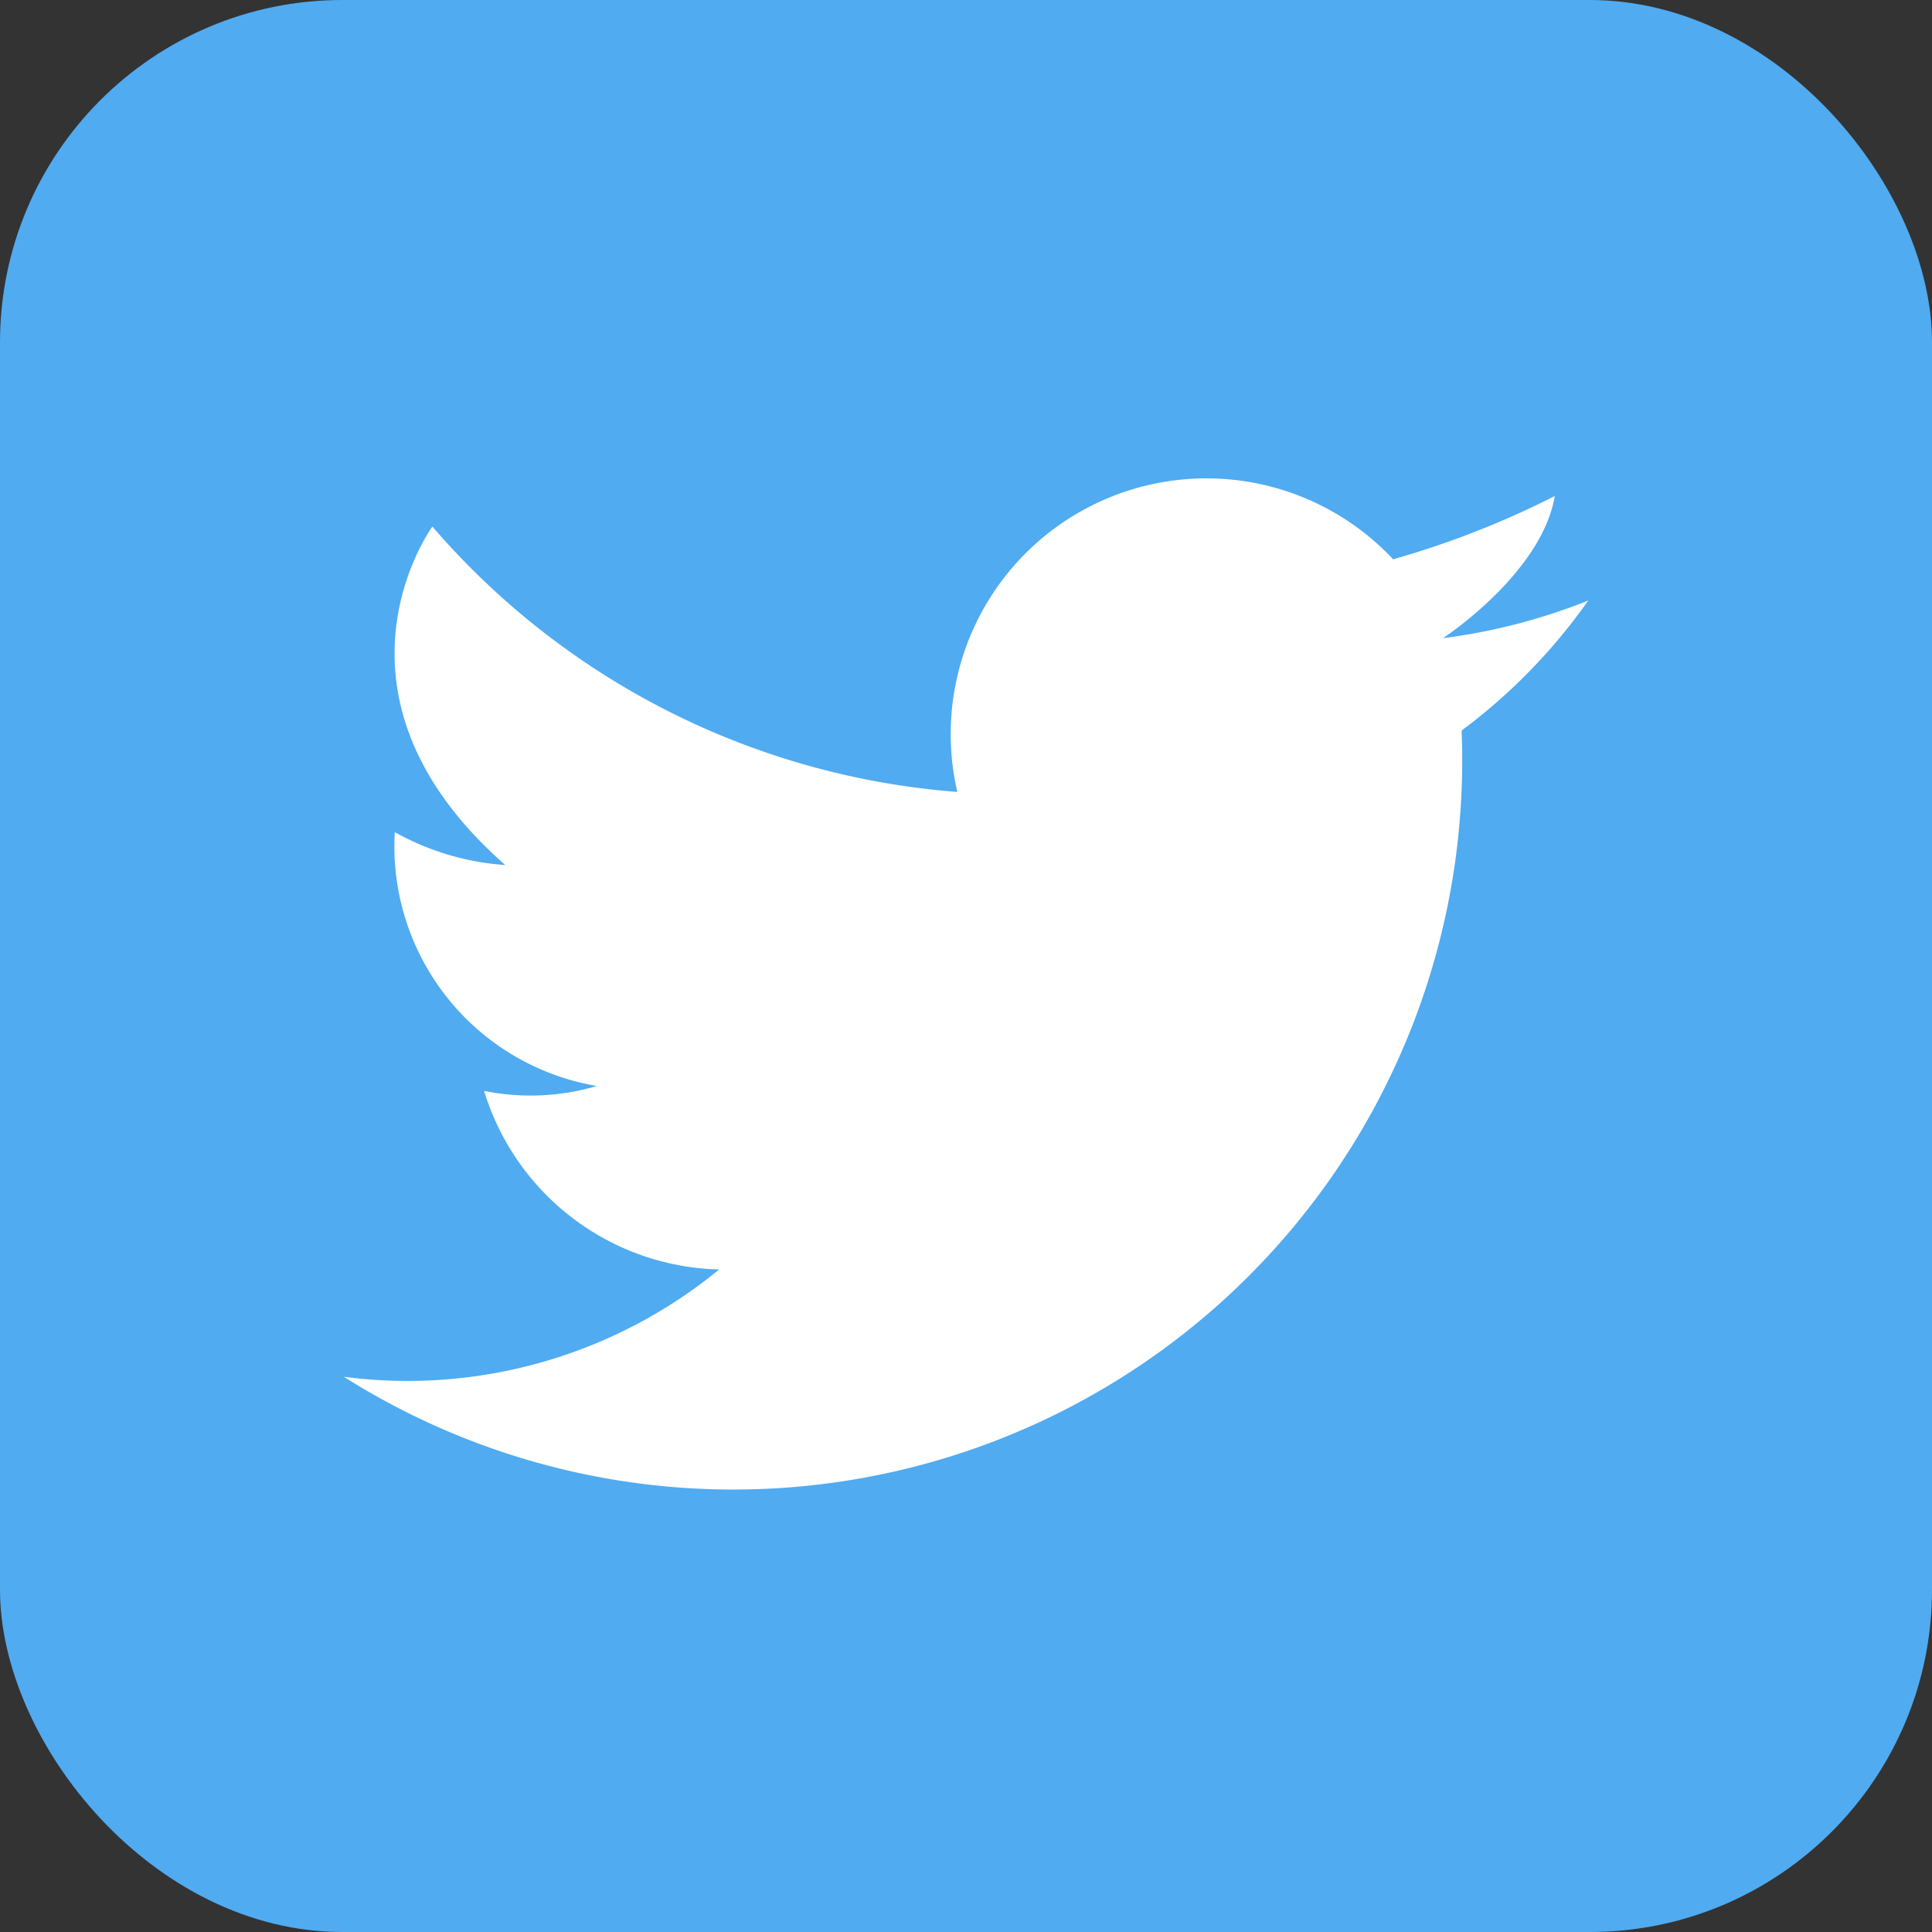 <svg xmlns="http://www.w3.org/2000/svg" width="39.507" height="39.507" viewBox="0 0 39.507 39.507"><rect x="0" y="0" width="39.507" height="39.507" fill="#333333" stroke="none"/><defs><style>.a{fill:#50abf1;}.b{fill:#fff;}</style></defs><rect class="a" width="39.507" height="39.507" rx="7" transform="translate(0)"/><path class="b" d="M60.359,114.409a14.905,14.905,0,0,0,22.871-12.6q0-.308-.012-.613a11.712,11.712,0,0,0,2.59-2.659,12.088,12.088,0,0,1-2.959.768h-.009l.008-.005c.135-.09,2.02-1.373,2.275-2.9a18.157,18.157,0,0,1-2.539,1.058c-.245.081-.5.161-.766.236a5.23,5.23,0,0,0-8.912,4.757,15.748,15.748,0,0,1-10.734-5.426s-2.5,3.412,1.49,6.921a5.373,5.373,0,0,1-2.259-.673,4.97,4.97,0,0,0,4.133,5.191,4.785,4.785,0,0,1-2.307.1,5.155,5.155,0,0,0,4.807,3.652,10.045,10.045,0,0,1-7.679,2.194Z" transform="translate(-53.33 -86.257)"/></svg>